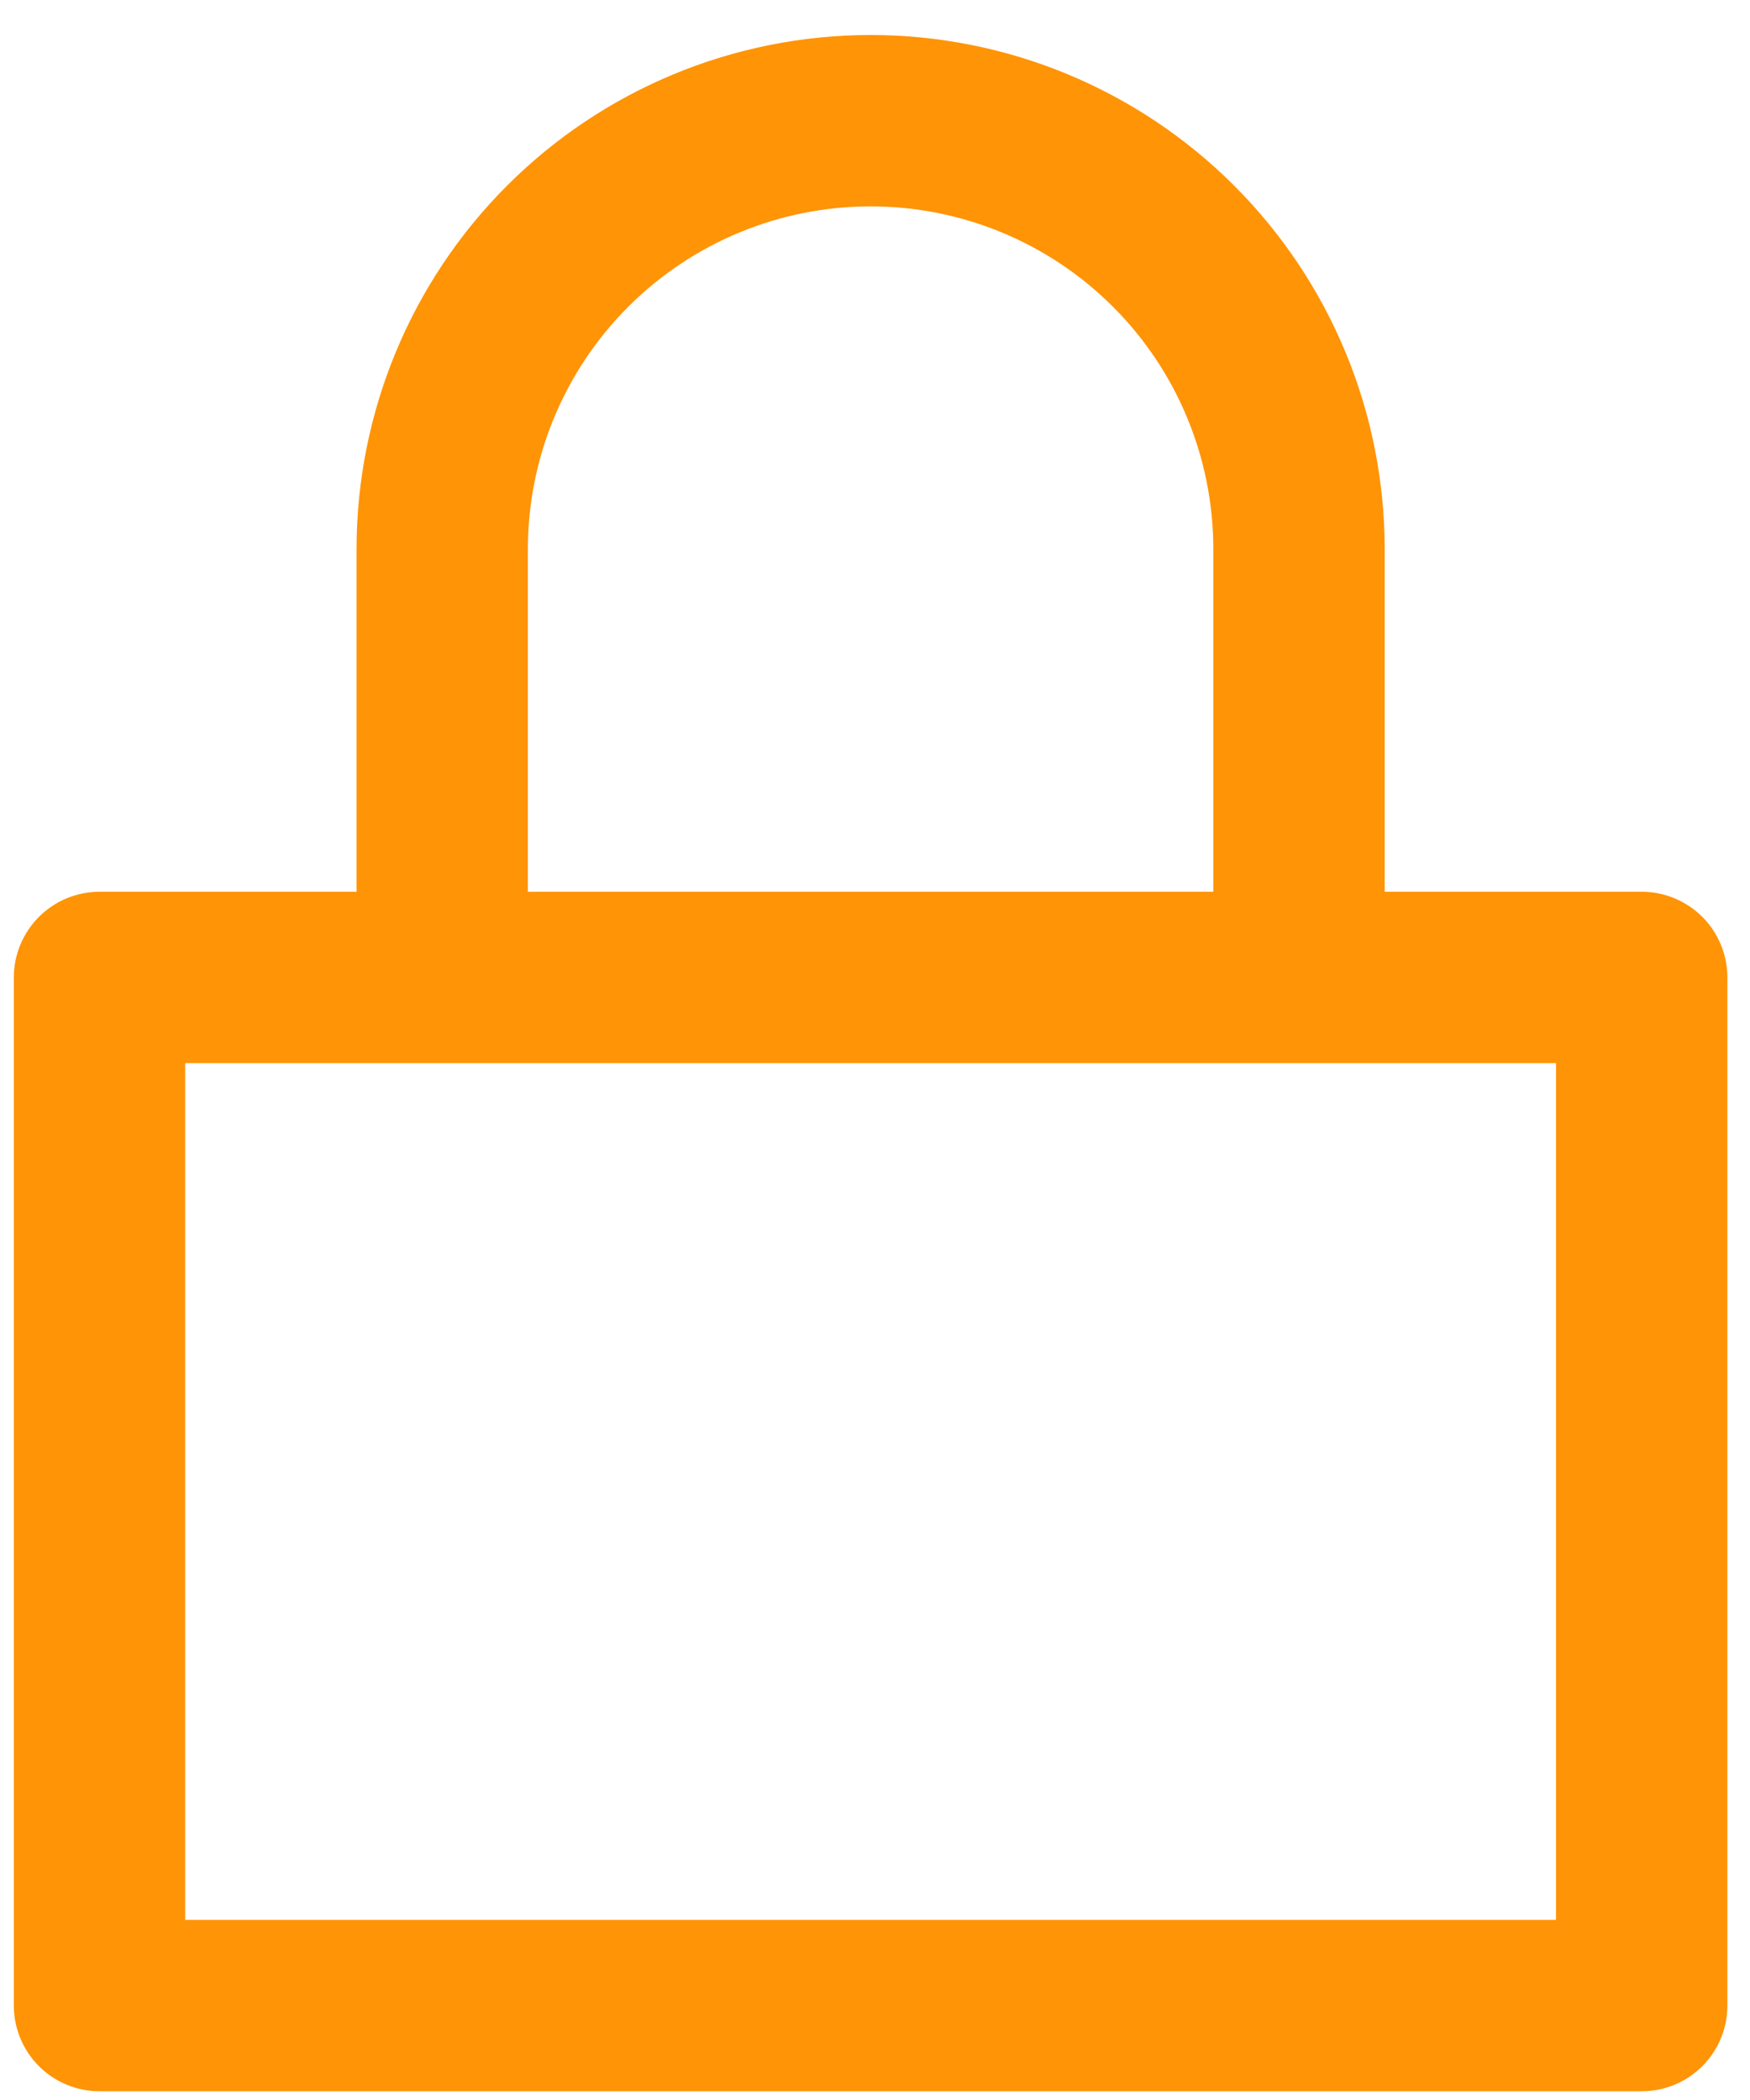 <svg xmlns="http://www.w3.org/2000/svg" width="40" height="48" viewBox="0 0 40 48" fill="none"><path d="M37.525 20.383H31.65V12.55C31.65 9.434 30.412 6.445 28.208 4.242C26.005 2.038 23.016 0.8 19.9 0.8C16.783 0.8 13.795 2.038 11.591 4.242C9.388 6.445 8.15 9.434 8.15 12.55V20.383H2.275C1.755 20.383 1.257 20.59 0.89 20.957C0.523 21.324 0.316 21.822 0.316 22.342V45.842C0.316 46.361 0.523 46.859 0.89 47.227C1.257 47.594 1.755 47.8 2.275 47.8H37.525C38.044 47.8 38.542 47.594 38.91 47.227C39.277 46.859 39.483 46.361 39.483 45.842V22.342C39.483 21.822 39.277 21.324 38.91 20.957C38.542 20.59 38.044 20.383 37.525 20.383ZM12.066 12.55C12.066 10.473 12.892 8.48 14.361 7.011C15.83 5.542 17.822 4.717 19.9 4.717C21.977 4.717 23.97 5.542 25.439 7.011C26.908 8.48 27.733 10.473 27.733 12.55V20.383H12.066V12.55ZM35.566 43.883H4.233V24.3H35.566V43.883Z" fill="#FF9406"></path></svg>